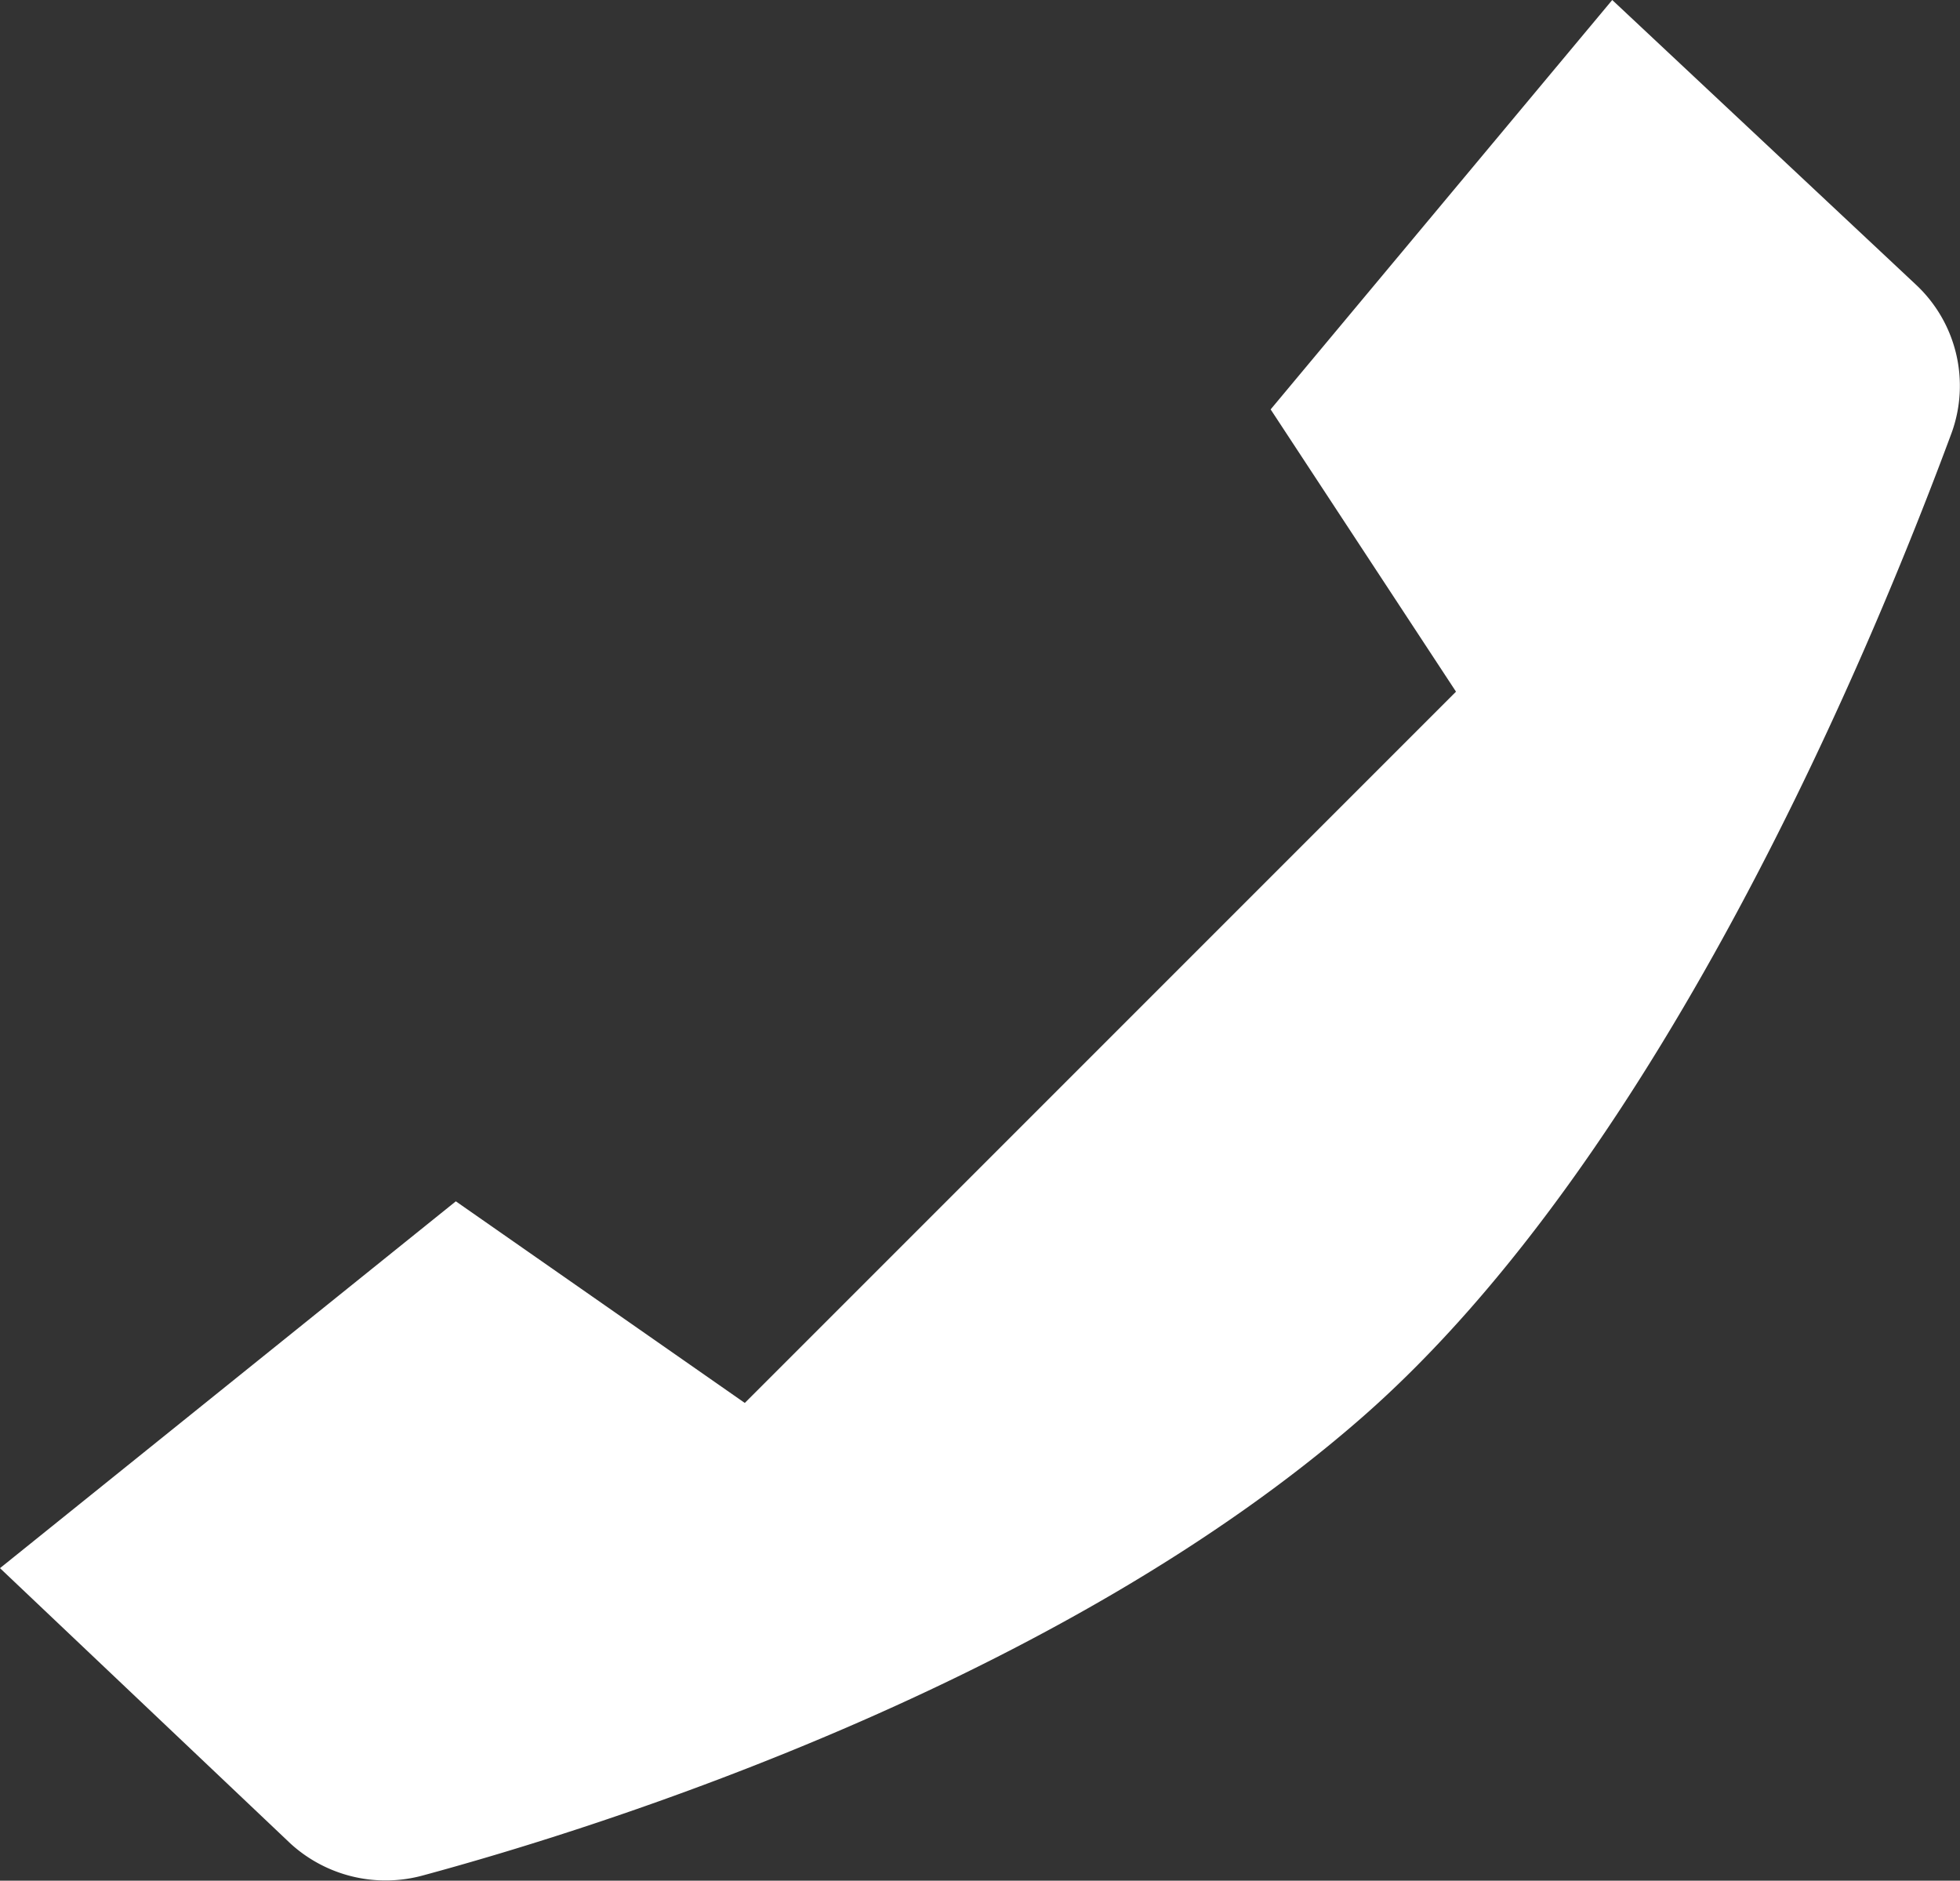 <svg xmlns="http://www.w3.org/2000/svg" viewBox="0 0 35 33.58"><rect x="0" y="0" width="35" height="33.58" fill="#333333" stroke="none"/><defs><style>.cls-1{fill:#fff;}</style></defs><g id="レイヤー_2" data-name="レイヤー 2"><g id="レイヤー_1-2" data-name="レイヤー 1"><path class="cls-1" d="M22.69,7.31,28.79,0l5.42,5.08a2.47,2.47,0,0,1,.64,2.65c-1.36,3.67-5.11,12.84-10.53,17.58S10.76,32.62,7.54,33.49a2.52,2.52,0,0,1-2.35-.57L0,28l8.14-6.55,5.16,3.6L26,12.35Z"/></g></g></svg>